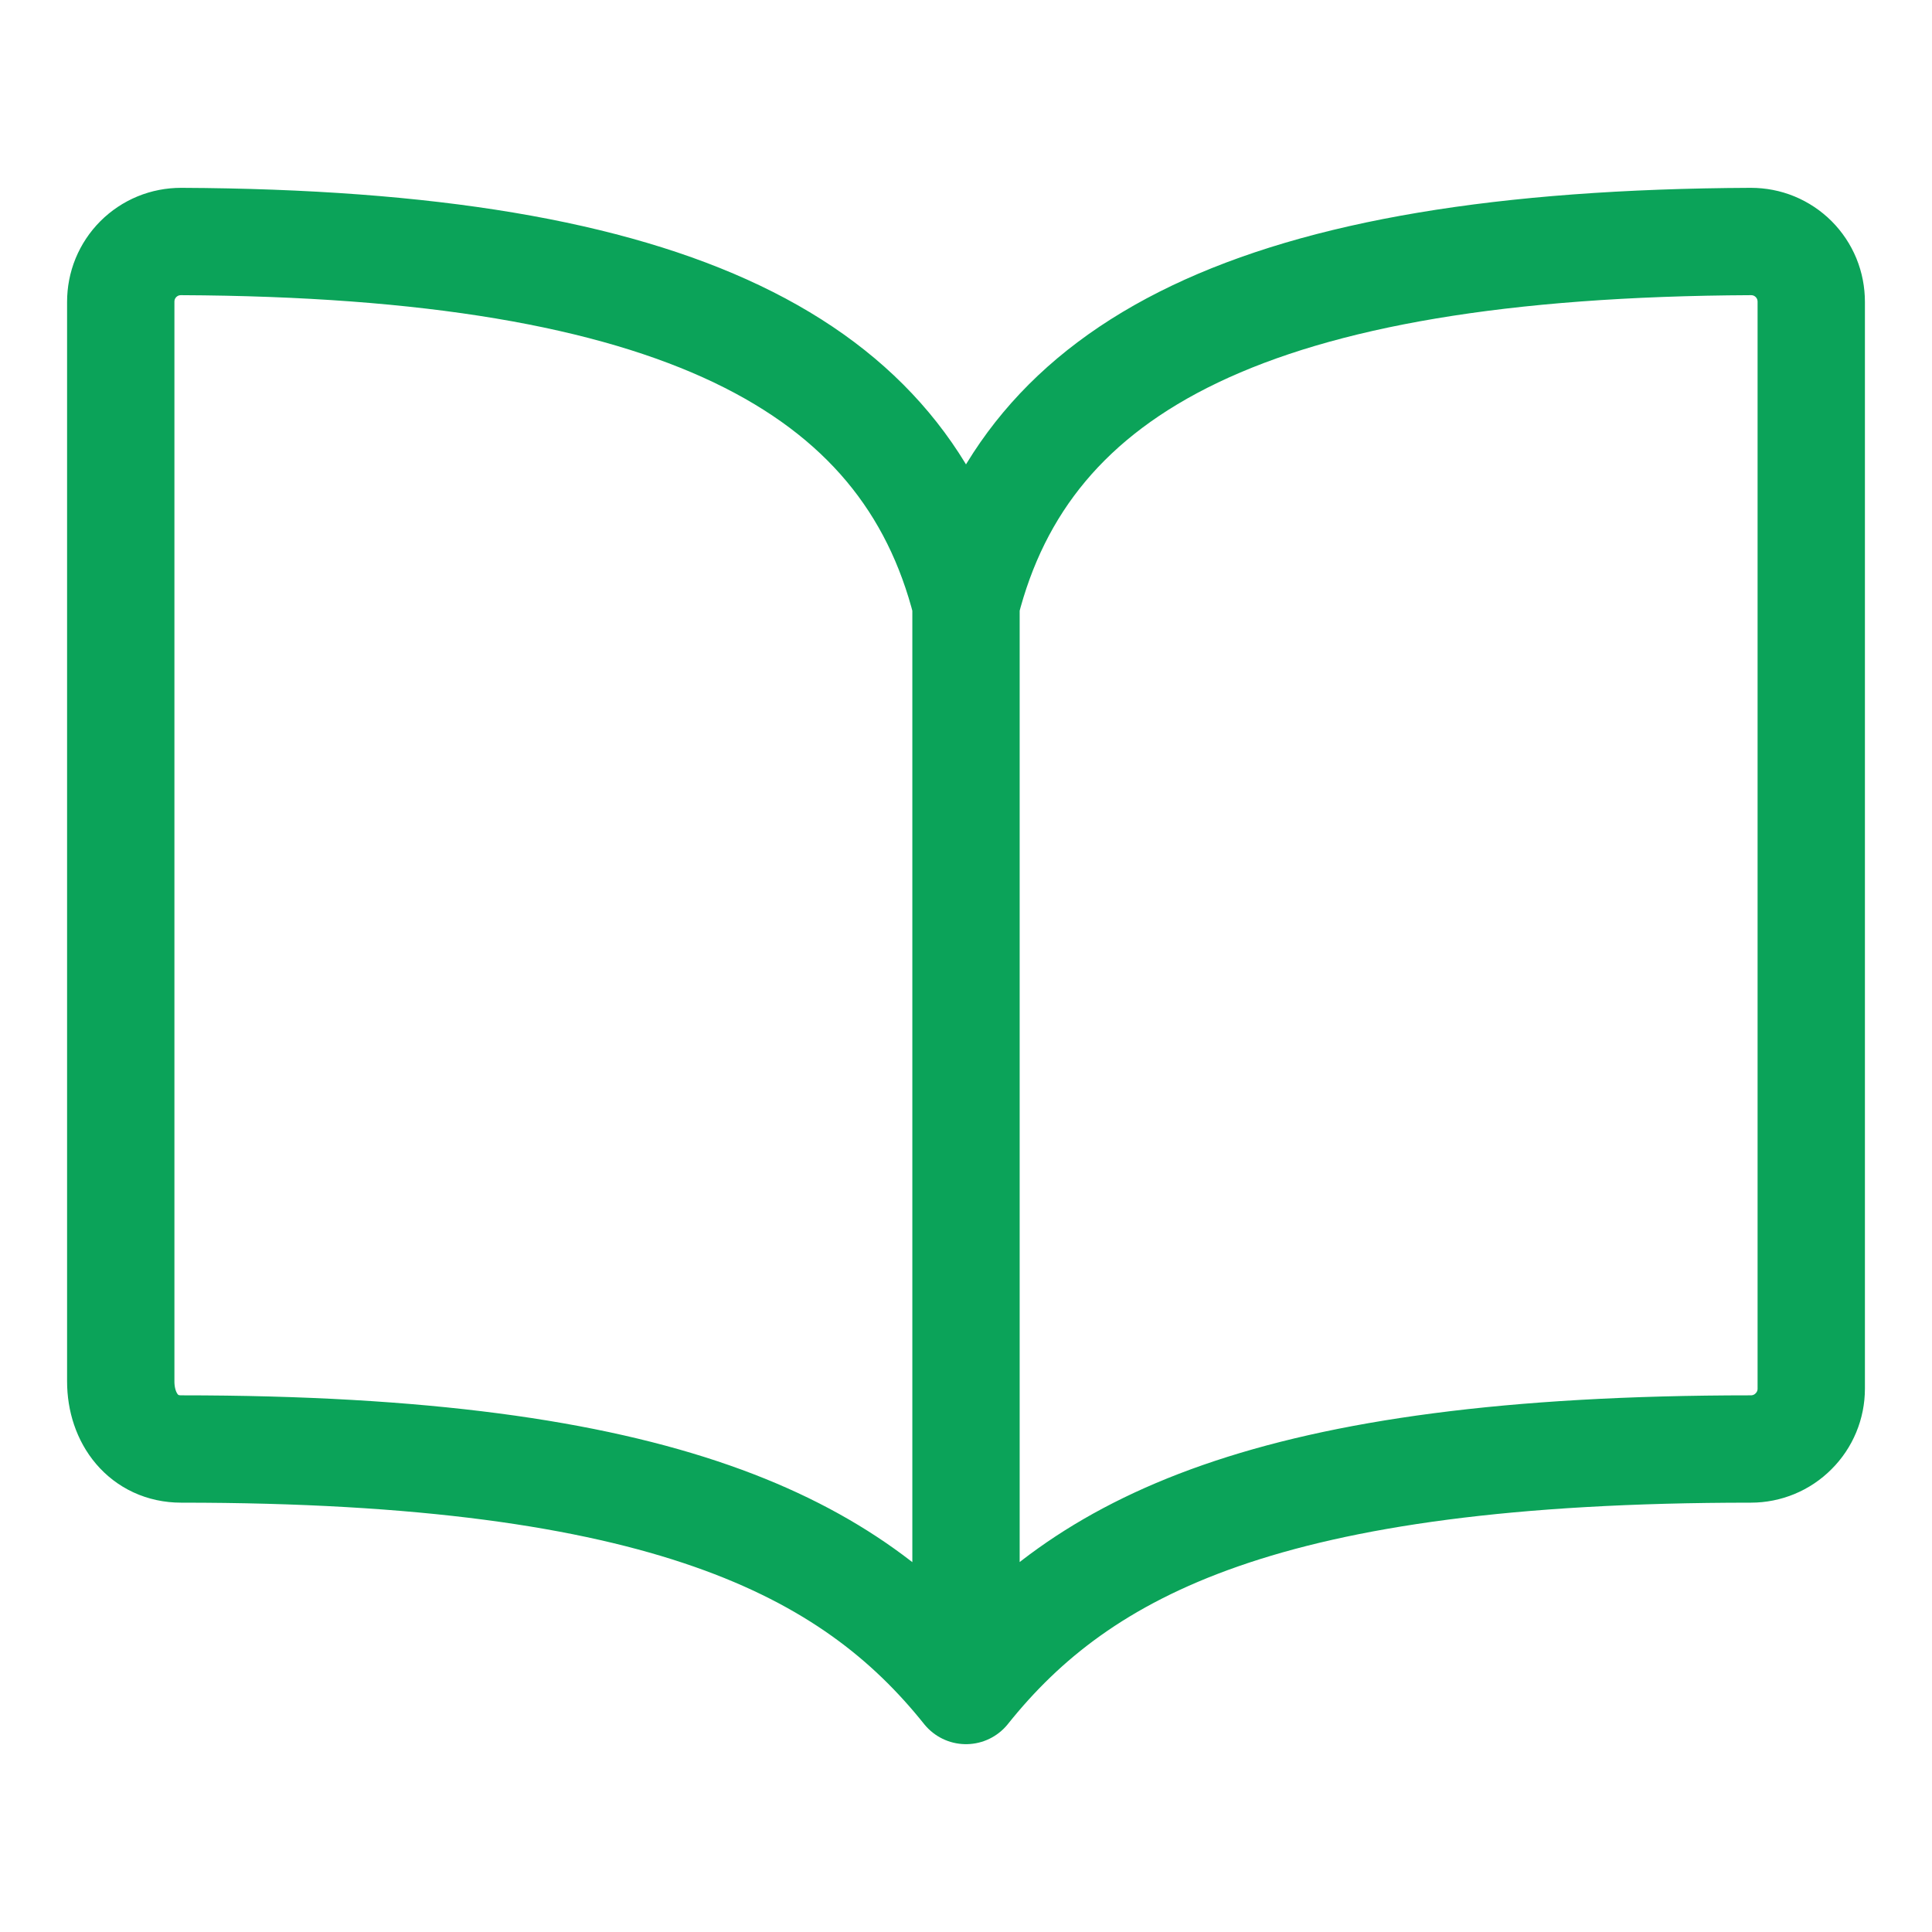 <svg width="18" height="18" viewBox="0 0 18 18" fill="none" xmlns="http://www.w3.org/2000/svg">
<path d="M9 5.625C9.562 3.405 11.687 2.271 16.312 2.25C16.387 2.25 16.46 2.264 16.528 2.292C16.596 2.32 16.659 2.362 16.711 2.414C16.763 2.466 16.805 2.529 16.833 2.597C16.861 2.665 16.875 2.739 16.875 2.812V12.938C16.875 13.087 16.816 13.23 16.71 13.335C16.605 13.441 16.462 13.5 16.312 13.5C11.812 13.5 10.074 14.407 9 15.75M9 5.625C8.438 3.405 6.313 2.271 1.688 2.25C1.614 2.25 1.54 2.264 1.472 2.292C1.404 2.32 1.341 2.362 1.289 2.414C1.237 2.466 1.195 2.529 1.167 2.597C1.139 2.665 1.125 2.739 1.125 2.812V12.87C1.125 13.217 1.34 13.5 1.688 13.5C6.188 13.5 7.932 14.414 9 15.75M9 5.625V15.75" stroke="#0BA359" stroke-linecap="round" stroke-linejoin="round"/>
</svg>

